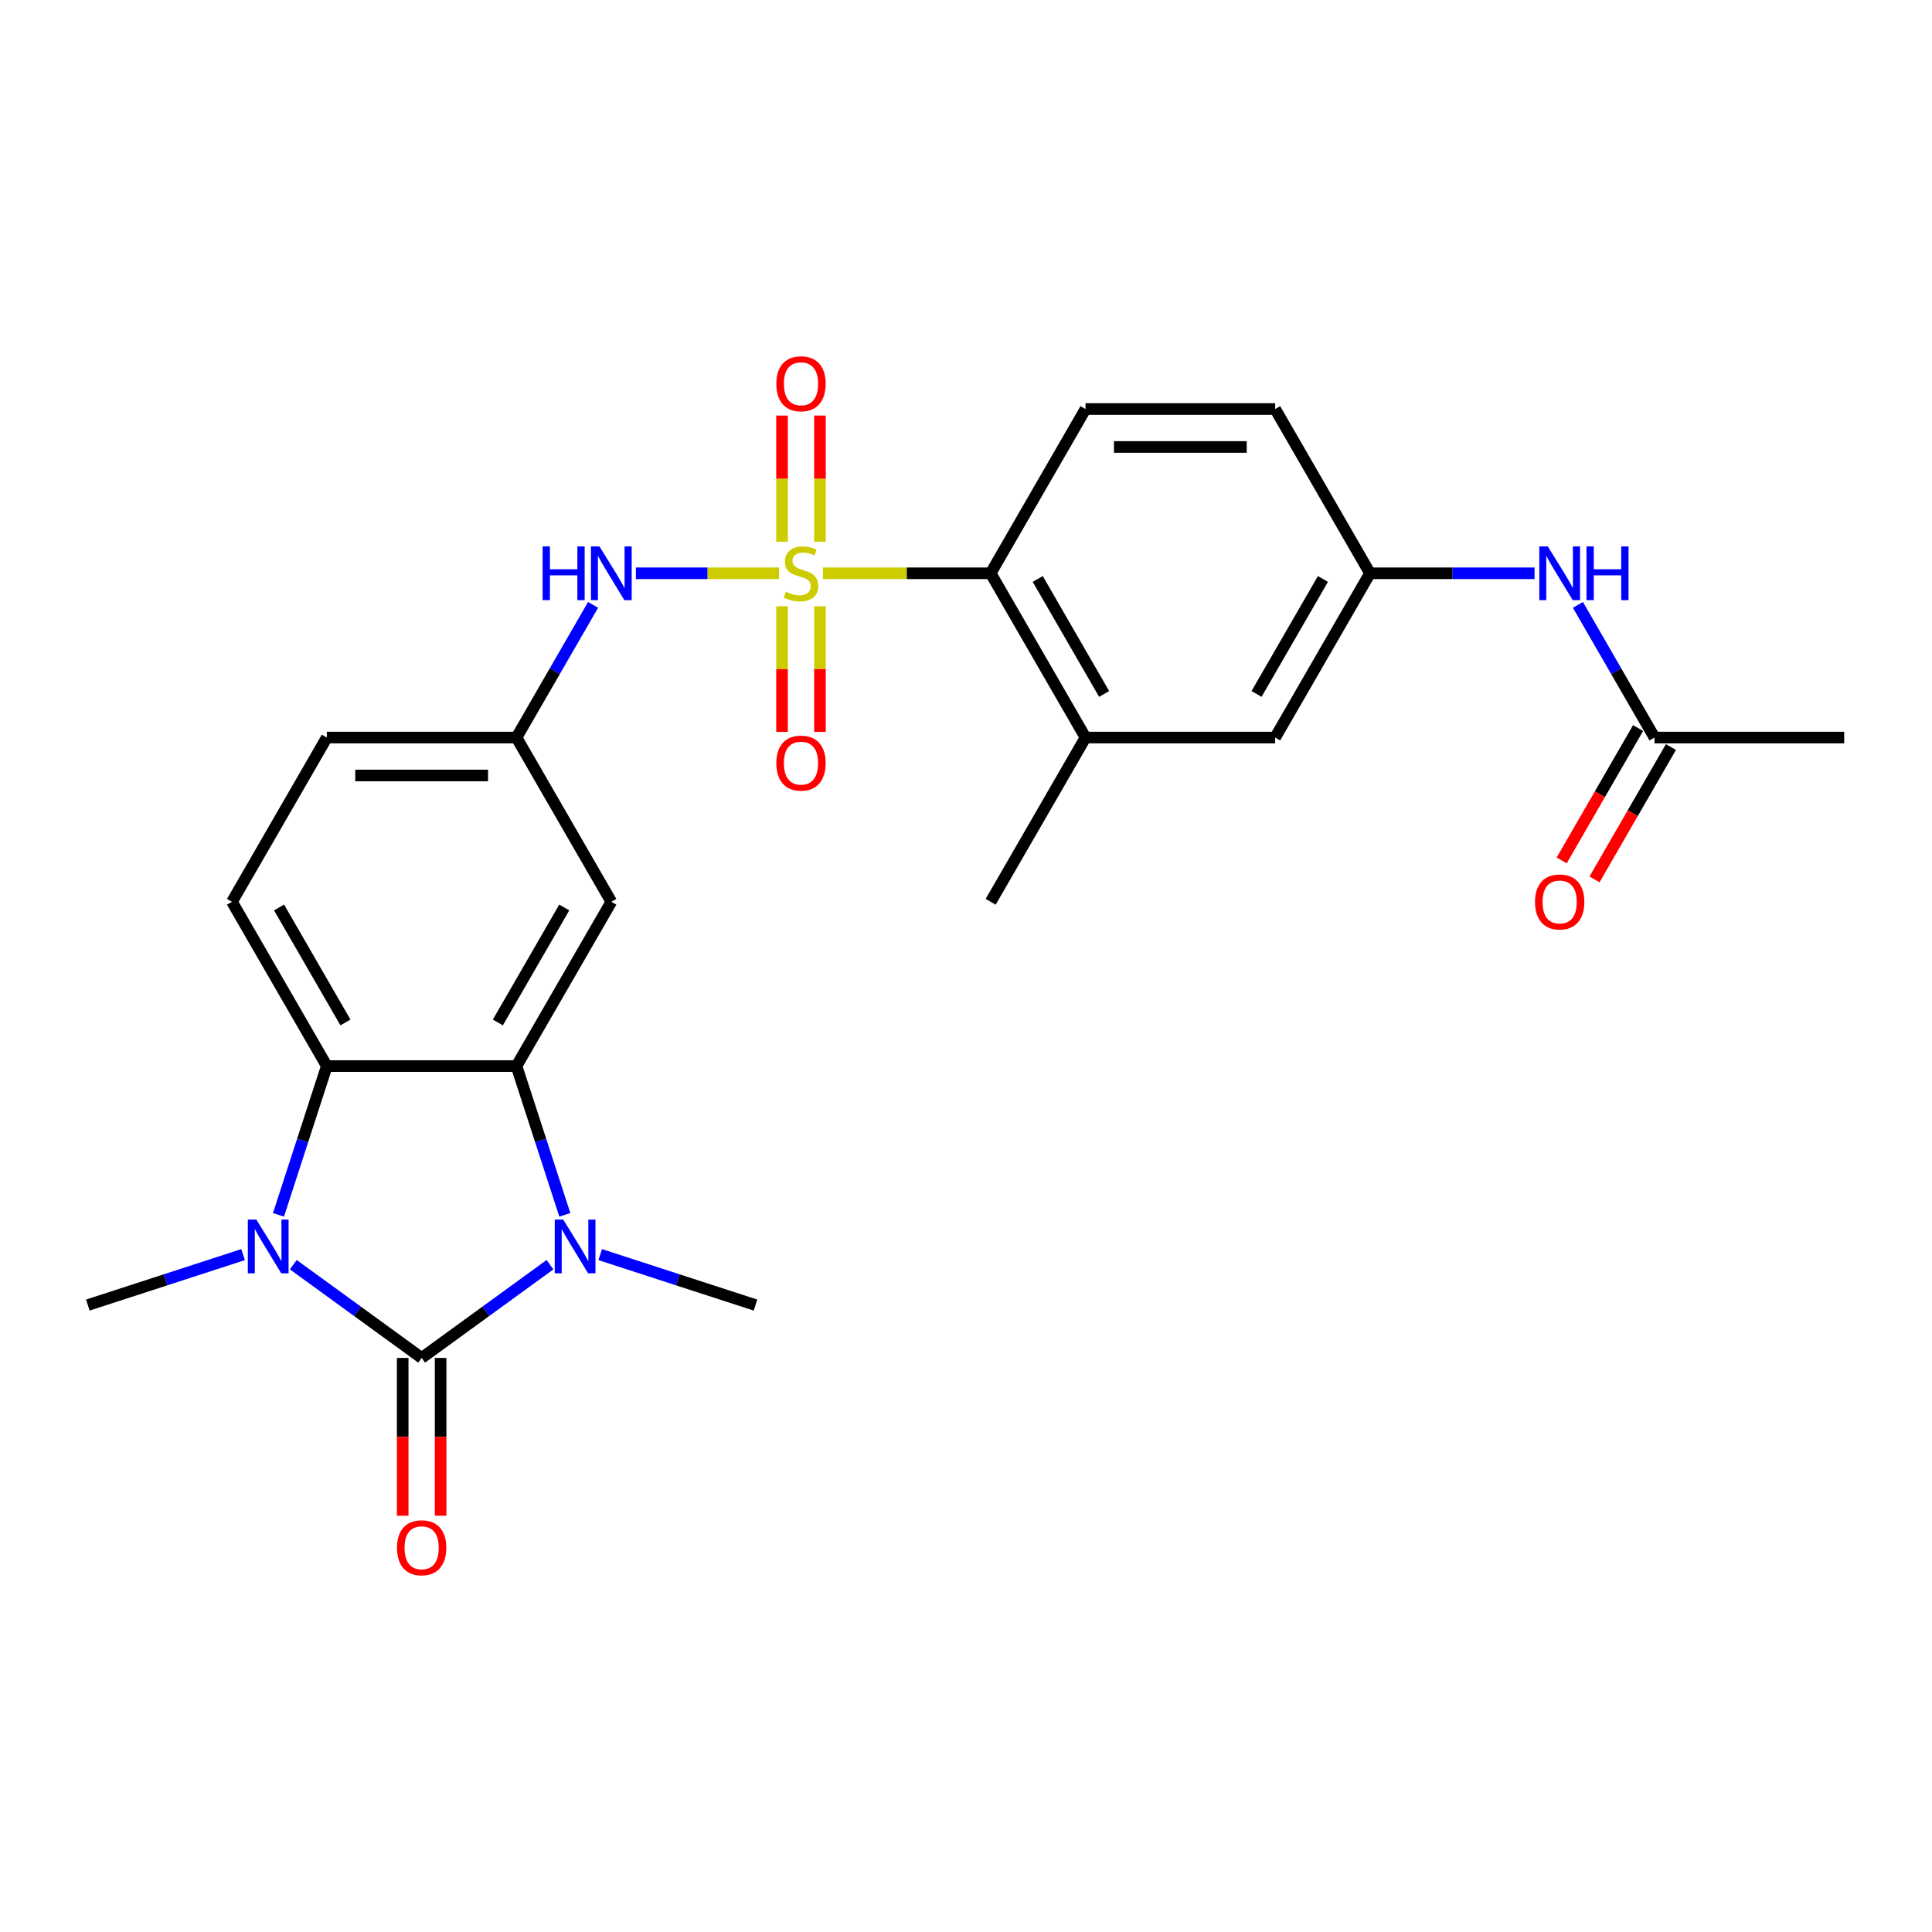 <?xml version='1.0' encoding='iso-8859-1'?>
<svg version='1.1' baseProfile='full'
              xmlns='http://www.w3.org/2000/svg'
                      xmlns:rdkit='http://www.rdkit.org/xml'
                      xmlns:xlink='http://www.w3.org/1999/xlink'
                  xml:space='preserve'
width='1000px' height='1000px' viewBox='0 0 1000 1000'>
<!-- END OF HEADER -->
<rect style='opacity:1.0;fill:#FFFFFF;stroke:none' width='1000' height='1000' x='0' y='0'> </rect>
<path class='bond-5' d='M 425.961,296.733 L 469.364,296.733' style='fill:none;fill-rule:evenodd;stroke:#CCCC00;stroke-width:6px;stroke-linecap:butt;stroke-linejoin:miter;stroke-opacity:1' />
<path class='bond-5' d='M 469.364,296.733 L 512.766,296.733' style='fill:none;fill-rule:evenodd;stroke:#000000;stroke-width:6px;stroke-linecap:butt;stroke-linejoin:miter;stroke-opacity:1' />
<path class='bond-6' d='M 403.224,296.733 L 366.179,296.733' style='fill:none;fill-rule:evenodd;stroke:#CCCC00;stroke-width:6px;stroke-linecap:butt;stroke-linejoin:miter;stroke-opacity:1' />
<path class='bond-6' d='M 366.179,296.733 L 329.134,296.733' style='fill:none;fill-rule:evenodd;stroke:#0000FF;stroke-width:6px;stroke-linecap:butt;stroke-linejoin:miter;stroke-opacity:1' />
<path class='bond-9' d='M 404.776,313.795 L 404.776,346.308' style='fill:none;fill-rule:evenodd;stroke:#CCCC00;stroke-width:6px;stroke-linecap:butt;stroke-linejoin:miter;stroke-opacity:1' />
<path class='bond-9' d='M 404.776,346.308 L 404.776,378.82' style='fill:none;fill-rule:evenodd;stroke:#FF0000;stroke-width:6px;stroke-linecap:butt;stroke-linejoin:miter;stroke-opacity:1' />
<path class='bond-9' d='M 424.41,313.795 L 424.41,346.308' style='fill:none;fill-rule:evenodd;stroke:#CCCC00;stroke-width:6px;stroke-linecap:butt;stroke-linejoin:miter;stroke-opacity:1' />
<path class='bond-9' d='M 424.41,346.308 L 424.41,378.82' style='fill:none;fill-rule:evenodd;stroke:#FF0000;stroke-width:6px;stroke-linecap:butt;stroke-linejoin:miter;stroke-opacity:1' />
<path class='bond-10' d='M 424.41,280.416 L 424.41,247.756' style='fill:none;fill-rule:evenodd;stroke:#CCCC00;stroke-width:6px;stroke-linecap:butt;stroke-linejoin:miter;stroke-opacity:1' />
<path class='bond-10' d='M 424.41,247.756 L 424.41,215.096' style='fill:none;fill-rule:evenodd;stroke:#FF0000;stroke-width:6px;stroke-linecap:butt;stroke-linejoin:miter;stroke-opacity:1' />
<path class='bond-10' d='M 404.776,280.416 L 404.776,247.756' style='fill:none;fill-rule:evenodd;stroke:#CCCC00;stroke-width:6px;stroke-linecap:butt;stroke-linejoin:miter;stroke-opacity:1' />
<path class='bond-10' d='M 404.776,247.756 L 404.776,215.096' style='fill:none;fill-rule:evenodd;stroke:#FF0000;stroke-width:6px;stroke-linecap:butt;stroke-linejoin:miter;stroke-opacity:1' />
<path class='bond-0' d='M 218.247,702.867 L 251.459,678.737' style='fill:none;fill-rule:evenodd;stroke:#000000;stroke-width:6px;stroke-linecap:butt;stroke-linejoin:miter;stroke-opacity:1' />
<path class='bond-0' d='M 251.459,678.737 L 284.672,654.606' style='fill:none;fill-rule:evenodd;stroke:#0000FF;stroke-width:6px;stroke-linecap:butt;stroke-linejoin:miter;stroke-opacity:1' />
<path class='bond-12' d='M 208.429,702.867 L 208.429,743.697' style='fill:none;fill-rule:evenodd;stroke:#000000;stroke-width:6px;stroke-linecap:butt;stroke-linejoin:miter;stroke-opacity:1' />
<path class='bond-12' d='M 208.429,743.697 L 208.429,784.528' style='fill:none;fill-rule:evenodd;stroke:#FF0000;stroke-width:6px;stroke-linecap:butt;stroke-linejoin:miter;stroke-opacity:1' />
<path class='bond-12' d='M 228.064,702.867 L 228.064,743.697' style='fill:none;fill-rule:evenodd;stroke:#000000;stroke-width:6px;stroke-linecap:butt;stroke-linejoin:miter;stroke-opacity:1' />
<path class='bond-12' d='M 228.064,743.697 L 228.064,784.528' style='fill:none;fill-rule:evenodd;stroke:#FF0000;stroke-width:6px;stroke-linecap:butt;stroke-linejoin:miter;stroke-opacity:1' />
<path class='bond-28' d='M 218.247,702.867 L 185.034,678.737' style='fill:none;fill-rule:evenodd;stroke:#000000;stroke-width:6px;stroke-linecap:butt;stroke-linejoin:miter;stroke-opacity:1' />
<path class='bond-28' d='M 185.034,678.737 L 151.821,654.606' style='fill:none;fill-rule:evenodd;stroke:#0000FF;stroke-width:6px;stroke-linecap:butt;stroke-linejoin:miter;stroke-opacity:1' />
<path class='bond-1' d='M 292.356,628.807 L 279.845,590.301' style='fill:none;fill-rule:evenodd;stroke:#0000FF;stroke-width:6px;stroke-linecap:butt;stroke-linejoin:miter;stroke-opacity:1' />
<path class='bond-1' d='M 279.845,590.301 L 267.333,551.794' style='fill:none;fill-rule:evenodd;stroke:#000000;stroke-width:6px;stroke-linecap:butt;stroke-linejoin:miter;stroke-opacity:1' />
<path class='bond-21' d='M 310.668,649.386 L 350.854,662.443' style='fill:none;fill-rule:evenodd;stroke:#0000FF;stroke-width:6px;stroke-linecap:butt;stroke-linejoin:miter;stroke-opacity:1' />
<path class='bond-21' d='M 350.854,662.443 L 391.039,675.5' style='fill:none;fill-rule:evenodd;stroke:#000000;stroke-width:6px;stroke-linecap:butt;stroke-linejoin:miter;stroke-opacity:1' />
<path class='bond-2' d='M 144.137,628.807 L 156.649,590.301' style='fill:none;fill-rule:evenodd;stroke:#0000FF;stroke-width:6px;stroke-linecap:butt;stroke-linejoin:miter;stroke-opacity:1' />
<path class='bond-2' d='M 156.649,590.301 L 169.16,551.794' style='fill:none;fill-rule:evenodd;stroke:#000000;stroke-width:6px;stroke-linecap:butt;stroke-linejoin:miter;stroke-opacity:1' />
<path class='bond-22' d='M 125.825,649.386 L 85.64,662.443' style='fill:none;fill-rule:evenodd;stroke:#0000FF;stroke-width:6px;stroke-linecap:butt;stroke-linejoin:miter;stroke-opacity:1' />
<path class='bond-22' d='M 85.64,662.443 L 45.455,675.5' style='fill:none;fill-rule:evenodd;stroke:#000000;stroke-width:6px;stroke-linecap:butt;stroke-linejoin:miter;stroke-opacity:1' />
<path class='bond-3' d='M 267.333,551.794 L 316.42,466.774' style='fill:none;fill-rule:evenodd;stroke:#000000;stroke-width:6px;stroke-linecap:butt;stroke-linejoin:miter;stroke-opacity:1' />
<path class='bond-3' d='M 257.692,529.224 L 292.053,469.709' style='fill:none;fill-rule:evenodd;stroke:#000000;stroke-width:6px;stroke-linecap:butt;stroke-linejoin:miter;stroke-opacity:1' />
<path class='bond-27' d='M 267.333,551.794 L 169.16,551.794' style='fill:none;fill-rule:evenodd;stroke:#000000;stroke-width:6px;stroke-linecap:butt;stroke-linejoin:miter;stroke-opacity:1' />
<path class='bond-4' d='M 169.16,551.794 L 120.073,466.774' style='fill:none;fill-rule:evenodd;stroke:#000000;stroke-width:6px;stroke-linecap:butt;stroke-linejoin:miter;stroke-opacity:1' />
<path class='bond-4' d='M 178.801,529.224 L 144.44,469.709' style='fill:none;fill-rule:evenodd;stroke:#000000;stroke-width:6px;stroke-linecap:butt;stroke-linejoin:miter;stroke-opacity:1' />
<path class='bond-8' d='M 512.766,296.733 L 561.853,381.753' style='fill:none;fill-rule:evenodd;stroke:#000000;stroke-width:6px;stroke-linecap:butt;stroke-linejoin:miter;stroke-opacity:1' />
<path class='bond-8' d='M 537.133,299.669 L 571.494,359.183' style='fill:none;fill-rule:evenodd;stroke:#000000;stroke-width:6px;stroke-linecap:butt;stroke-linejoin:miter;stroke-opacity:1' />
<path class='bond-13' d='M 512.766,296.733 L 561.853,211.712' style='fill:none;fill-rule:evenodd;stroke:#000000;stroke-width:6px;stroke-linecap:butt;stroke-linejoin:miter;stroke-opacity:1' />
<path class='bond-14' d='M 306.977,313.088 L 287.155,347.421' style='fill:none;fill-rule:evenodd;stroke:#0000FF;stroke-width:6px;stroke-linecap:butt;stroke-linejoin:miter;stroke-opacity:1' />
<path class='bond-14' d='M 287.155,347.421 L 267.333,381.753' style='fill:none;fill-rule:evenodd;stroke:#000000;stroke-width:6px;stroke-linecap:butt;stroke-linejoin:miter;stroke-opacity:1' />
<path class='bond-7' d='M 316.42,466.774 L 267.333,381.753' style='fill:none;fill-rule:evenodd;stroke:#000000;stroke-width:6px;stroke-linecap:butt;stroke-linejoin:miter;stroke-opacity:1' />
<path class='bond-17' d='M 561.853,381.753 L 660.026,381.753' style='fill:none;fill-rule:evenodd;stroke:#000000;stroke-width:6px;stroke-linecap:butt;stroke-linejoin:miter;stroke-opacity:1' />
<path class='bond-24' d='M 561.853,381.753 L 512.766,466.774' style='fill:none;fill-rule:evenodd;stroke:#000000;stroke-width:6px;stroke-linecap:butt;stroke-linejoin:miter;stroke-opacity:1' />
<path class='bond-11' d='M 120.073,466.774 L 169.16,381.753' style='fill:none;fill-rule:evenodd;stroke:#000000;stroke-width:6px;stroke-linecap:butt;stroke-linejoin:miter;stroke-opacity:1' />
<path class='bond-23' d='M 561.853,211.712 L 660.026,211.712' style='fill:none;fill-rule:evenodd;stroke:#000000;stroke-width:6px;stroke-linecap:butt;stroke-linejoin:miter;stroke-opacity:1' />
<path class='bond-23' d='M 576.579,231.347 L 645.3,231.347' style='fill:none;fill-rule:evenodd;stroke:#000000;stroke-width:6px;stroke-linecap:butt;stroke-linejoin:miter;stroke-opacity:1' />
<path class='bond-20' d='M 267.333,381.753 L 169.16,381.753' style='fill:none;fill-rule:evenodd;stroke:#000000;stroke-width:6px;stroke-linecap:butt;stroke-linejoin:miter;stroke-opacity:1' />
<path class='bond-20' d='M 252.607,401.388 L 183.886,401.388' style='fill:none;fill-rule:evenodd;stroke:#000000;stroke-width:6px;stroke-linecap:butt;stroke-linejoin:miter;stroke-opacity:1' />
<path class='bond-15' d='M 856.372,381.753 L 836.55,347.421' style='fill:none;fill-rule:evenodd;stroke:#000000;stroke-width:6px;stroke-linecap:butt;stroke-linejoin:miter;stroke-opacity:1' />
<path class='bond-15' d='M 836.55,347.421 L 816.729,313.088' style='fill:none;fill-rule:evenodd;stroke:#0000FF;stroke-width:6px;stroke-linecap:butt;stroke-linejoin:miter;stroke-opacity:1' />
<path class='bond-19' d='M 847.87,376.845 L 828.094,411.098' style='fill:none;fill-rule:evenodd;stroke:#000000;stroke-width:6px;stroke-linecap:butt;stroke-linejoin:miter;stroke-opacity:1' />
<path class='bond-19' d='M 828.094,411.098 L 808.317,445.352' style='fill:none;fill-rule:evenodd;stroke:#FF0000;stroke-width:6px;stroke-linecap:butt;stroke-linejoin:miter;stroke-opacity:1' />
<path class='bond-19' d='M 864.874,386.662 L 845.098,420.916' style='fill:none;fill-rule:evenodd;stroke:#000000;stroke-width:6px;stroke-linecap:butt;stroke-linejoin:miter;stroke-opacity:1' />
<path class='bond-19' d='M 845.098,420.916 L 825.321,455.17' style='fill:none;fill-rule:evenodd;stroke:#FF0000;stroke-width:6px;stroke-linecap:butt;stroke-linejoin:miter;stroke-opacity:1' />
<path class='bond-25' d='M 856.372,381.753 L 954.545,381.753' style='fill:none;fill-rule:evenodd;stroke:#000000;stroke-width:6px;stroke-linecap:butt;stroke-linejoin:miter;stroke-opacity:1' />
<path class='bond-16' d='M 794.288,296.733 L 751.7,296.733' style='fill:none;fill-rule:evenodd;stroke:#0000FF;stroke-width:6px;stroke-linecap:butt;stroke-linejoin:miter;stroke-opacity:1' />
<path class='bond-16' d='M 751.7,296.733 L 709.112,296.733' style='fill:none;fill-rule:evenodd;stroke:#000000;stroke-width:6px;stroke-linecap:butt;stroke-linejoin:miter;stroke-opacity:1' />
<path class='bond-26' d='M 660.026,381.753 L 709.112,296.733' style='fill:none;fill-rule:evenodd;stroke:#000000;stroke-width:6px;stroke-linecap:butt;stroke-linejoin:miter;stroke-opacity:1' />
<path class='bond-26' d='M 650.385,359.183 L 684.745,299.669' style='fill:none;fill-rule:evenodd;stroke:#000000;stroke-width:6px;stroke-linecap:butt;stroke-linejoin:miter;stroke-opacity:1' />
<path class='bond-18' d='M 709.112,296.733 L 660.026,211.712' style='fill:none;fill-rule:evenodd;stroke:#000000;stroke-width:6px;stroke-linecap:butt;stroke-linejoin:miter;stroke-opacity:1' />
<path  class='atom-0' d='M 406.739 306.275
Q 407.053 306.393, 408.349 306.943
Q 409.645 307.493, 411.059 307.846
Q 412.512 308.16, 413.925 308.16
Q 416.556 308.16, 418.088 306.904
Q 419.619 305.608, 419.619 303.369
Q 419.619 301.838, 418.834 300.895
Q 418.088 299.953, 416.91 299.442
Q 415.732 298.932, 413.768 298.343
Q 411.294 297.597, 409.802 296.89
Q 408.349 296.183, 407.289 294.691
Q 406.268 293.199, 406.268 290.685
Q 406.268 287.19, 408.624 285.031
Q 411.019 282.871, 415.732 282.871
Q 418.952 282.871, 422.604 284.402
L 421.701 287.426
Q 418.363 286.052, 415.85 286.052
Q 413.14 286.052, 411.648 287.19
Q 410.156 288.29, 410.195 290.214
Q 410.195 291.706, 410.941 292.61
Q 411.726 293.513, 412.826 294.023
Q 413.965 294.534, 415.85 295.123
Q 418.363 295.908, 419.855 296.694
Q 421.347 297.479, 422.408 299.089
Q 423.507 300.66, 423.507 303.369
Q 423.507 307.218, 420.915 309.299
Q 418.363 311.341, 414.082 311.341
Q 411.608 311.341, 409.724 310.791
Q 407.878 310.281, 405.679 309.377
L 406.739 306.275
' fill='#CCCC00'/>
<path  class='atom-2' d='M 291.525 631.261
L 300.635 645.987
Q 301.538 647.44, 302.991 650.071
Q 304.444 652.702, 304.523 652.859
L 304.523 631.261
L 308.214 631.261
L 308.214 659.064
L 304.405 659.064
L 294.627 642.963
Q 293.488 641.078, 292.271 638.919
Q 291.093 636.759, 290.739 636.091
L 290.739 659.064
L 287.127 659.064
L 287.127 631.261
L 291.525 631.261
' fill='#0000FF'/>
<path  class='atom-3' d='M 132.677 631.261
L 141.788 645.987
Q 142.691 647.44, 144.144 650.071
Q 145.597 652.702, 145.675 652.859
L 145.675 631.261
L 149.367 631.261
L 149.367 659.064
L 145.557 659.064
L 135.779 642.963
Q 134.641 641.078, 133.423 638.919
Q 132.245 636.759, 131.892 636.091
L 131.892 659.064
L 128.279 659.064
L 128.279 631.261
L 132.677 631.261
' fill='#0000FF'/>
<path  class='atom-7' d='M 280.861 282.831
L 284.631 282.831
L 284.631 294.652
L 298.847 294.652
L 298.847 282.831
L 302.617 282.831
L 302.617 310.634
L 298.847 310.634
L 298.847 297.793
L 284.631 297.793
L 284.631 310.634
L 280.861 310.634
L 280.861 282.831
' fill='#0000FF'/>
<path  class='atom-7' d='M 310.274 282.831
L 319.385 297.557
Q 320.288 299.01, 321.741 301.641
Q 323.194 304.272, 323.272 304.43
L 323.272 282.831
L 326.964 282.831
L 326.964 310.634
L 323.154 310.634
L 313.376 294.534
Q 312.238 292.649, 311.02 290.489
Q 309.842 288.329, 309.489 287.662
L 309.489 310.634
L 305.876 310.634
L 305.876 282.831
L 310.274 282.831
' fill='#0000FF'/>
<path  class='atom-10' d='M 401.83 394.985
Q 401.83 388.309, 405.129 384.578
Q 408.428 380.848, 414.593 380.848
Q 420.758 380.848, 424.057 384.578
Q 427.355 388.309, 427.355 394.985
Q 427.355 401.739, 424.018 405.587
Q 420.68 409.396, 414.593 409.396
Q 408.467 409.396, 405.129 405.587
Q 401.83 401.778, 401.83 394.985
M 414.593 406.255
Q 418.834 406.255, 421.112 403.427
Q 423.429 400.561, 423.429 394.985
Q 423.429 389.526, 421.112 386.777
Q 418.834 383.989, 414.593 383.989
Q 410.352 383.989, 408.035 386.738
Q 405.757 389.487, 405.757 394.985
Q 405.757 400.6, 408.035 403.427
Q 410.352 406.255, 414.593 406.255
' fill='#FF0000'/>
<path  class='atom-11' d='M 401.83 198.638
Q 401.83 191.962, 405.129 188.232
Q 408.428 184.501, 414.593 184.501
Q 420.758 184.501, 424.057 188.232
Q 427.355 191.962, 427.355 198.638
Q 427.355 205.392, 424.018 209.241
Q 420.68 213.05, 414.593 213.05
Q 408.467 213.05, 405.129 209.241
Q 401.83 205.432, 401.83 198.638
M 414.593 209.908
Q 418.834 209.908, 421.112 207.081
Q 423.429 204.214, 423.429 198.638
Q 423.429 193.18, 421.112 190.431
Q 418.834 187.643, 414.593 187.643
Q 410.352 187.643, 408.035 190.392
Q 405.757 193.14, 405.757 198.638
Q 405.757 204.254, 408.035 207.081
Q 410.352 209.908, 414.593 209.908
' fill='#FF0000'/>
<path  class='atom-13' d='M 205.484 801.119
Q 205.484 794.443, 208.783 790.713
Q 212.081 786.982, 218.247 786.982
Q 224.412 786.982, 227.71 790.713
Q 231.009 794.443, 231.009 801.119
Q 231.009 807.873, 227.671 811.722
Q 224.333 815.531, 218.247 815.531
Q 212.121 815.531, 208.783 811.722
Q 205.484 807.913, 205.484 801.119
M 218.247 812.389
Q 222.488 812.389, 224.765 809.562
Q 227.082 806.695, 227.082 801.119
Q 227.082 795.661, 224.765 792.912
Q 222.488 790.124, 218.247 790.124
Q 214.005 790.124, 211.689 792.872
Q 209.411 795.621, 209.411 801.119
Q 209.411 806.734, 211.689 809.562
Q 214.005 812.389, 218.247 812.389
' fill='#FF0000'/>
<path  class='atom-17' d='M 801.14 282.831
L 810.251 297.557
Q 811.154 299.01, 812.607 301.641
Q 814.06 304.272, 814.138 304.43
L 814.138 282.831
L 817.829 282.831
L 817.829 310.634
L 814.02 310.634
L 804.242 294.534
Q 803.103 292.649, 801.886 290.489
Q 800.708 288.329, 800.355 287.662
L 800.355 310.634
L 796.742 310.634
L 796.742 282.831
L 801.14 282.831
' fill='#0000FF'/>
<path  class='atom-17' d='M 821.167 282.831
L 824.937 282.831
L 824.937 294.652
L 839.153 294.652
L 839.153 282.831
L 842.923 282.831
L 842.923 310.634
L 839.153 310.634
L 839.153 297.793
L 824.937 297.793
L 824.937 310.634
L 821.167 310.634
L 821.167 282.831
' fill='#0000FF'/>
<path  class='atom-20' d='M 794.523 466.852
Q 794.523 460.176, 797.822 456.446
Q 801.12 452.715, 807.286 452.715
Q 813.451 452.715, 816.75 456.446
Q 820.048 460.176, 820.048 466.852
Q 820.048 473.607, 816.71 477.455
Q 813.372 481.264, 807.286 481.264
Q 801.16 481.264, 797.822 477.455
Q 794.523 473.646, 794.523 466.852
M 807.286 478.123
Q 811.527 478.123, 813.804 475.295
Q 816.121 472.429, 816.121 466.852
Q 816.121 461.394, 813.804 458.645
Q 811.527 455.857, 807.286 455.857
Q 803.045 455.857, 800.728 458.606
Q 798.45 461.355, 798.45 466.852
Q 798.45 472.468, 800.728 475.295
Q 803.045 478.123, 807.286 478.123
' fill='#FF0000'/>
</svg>
